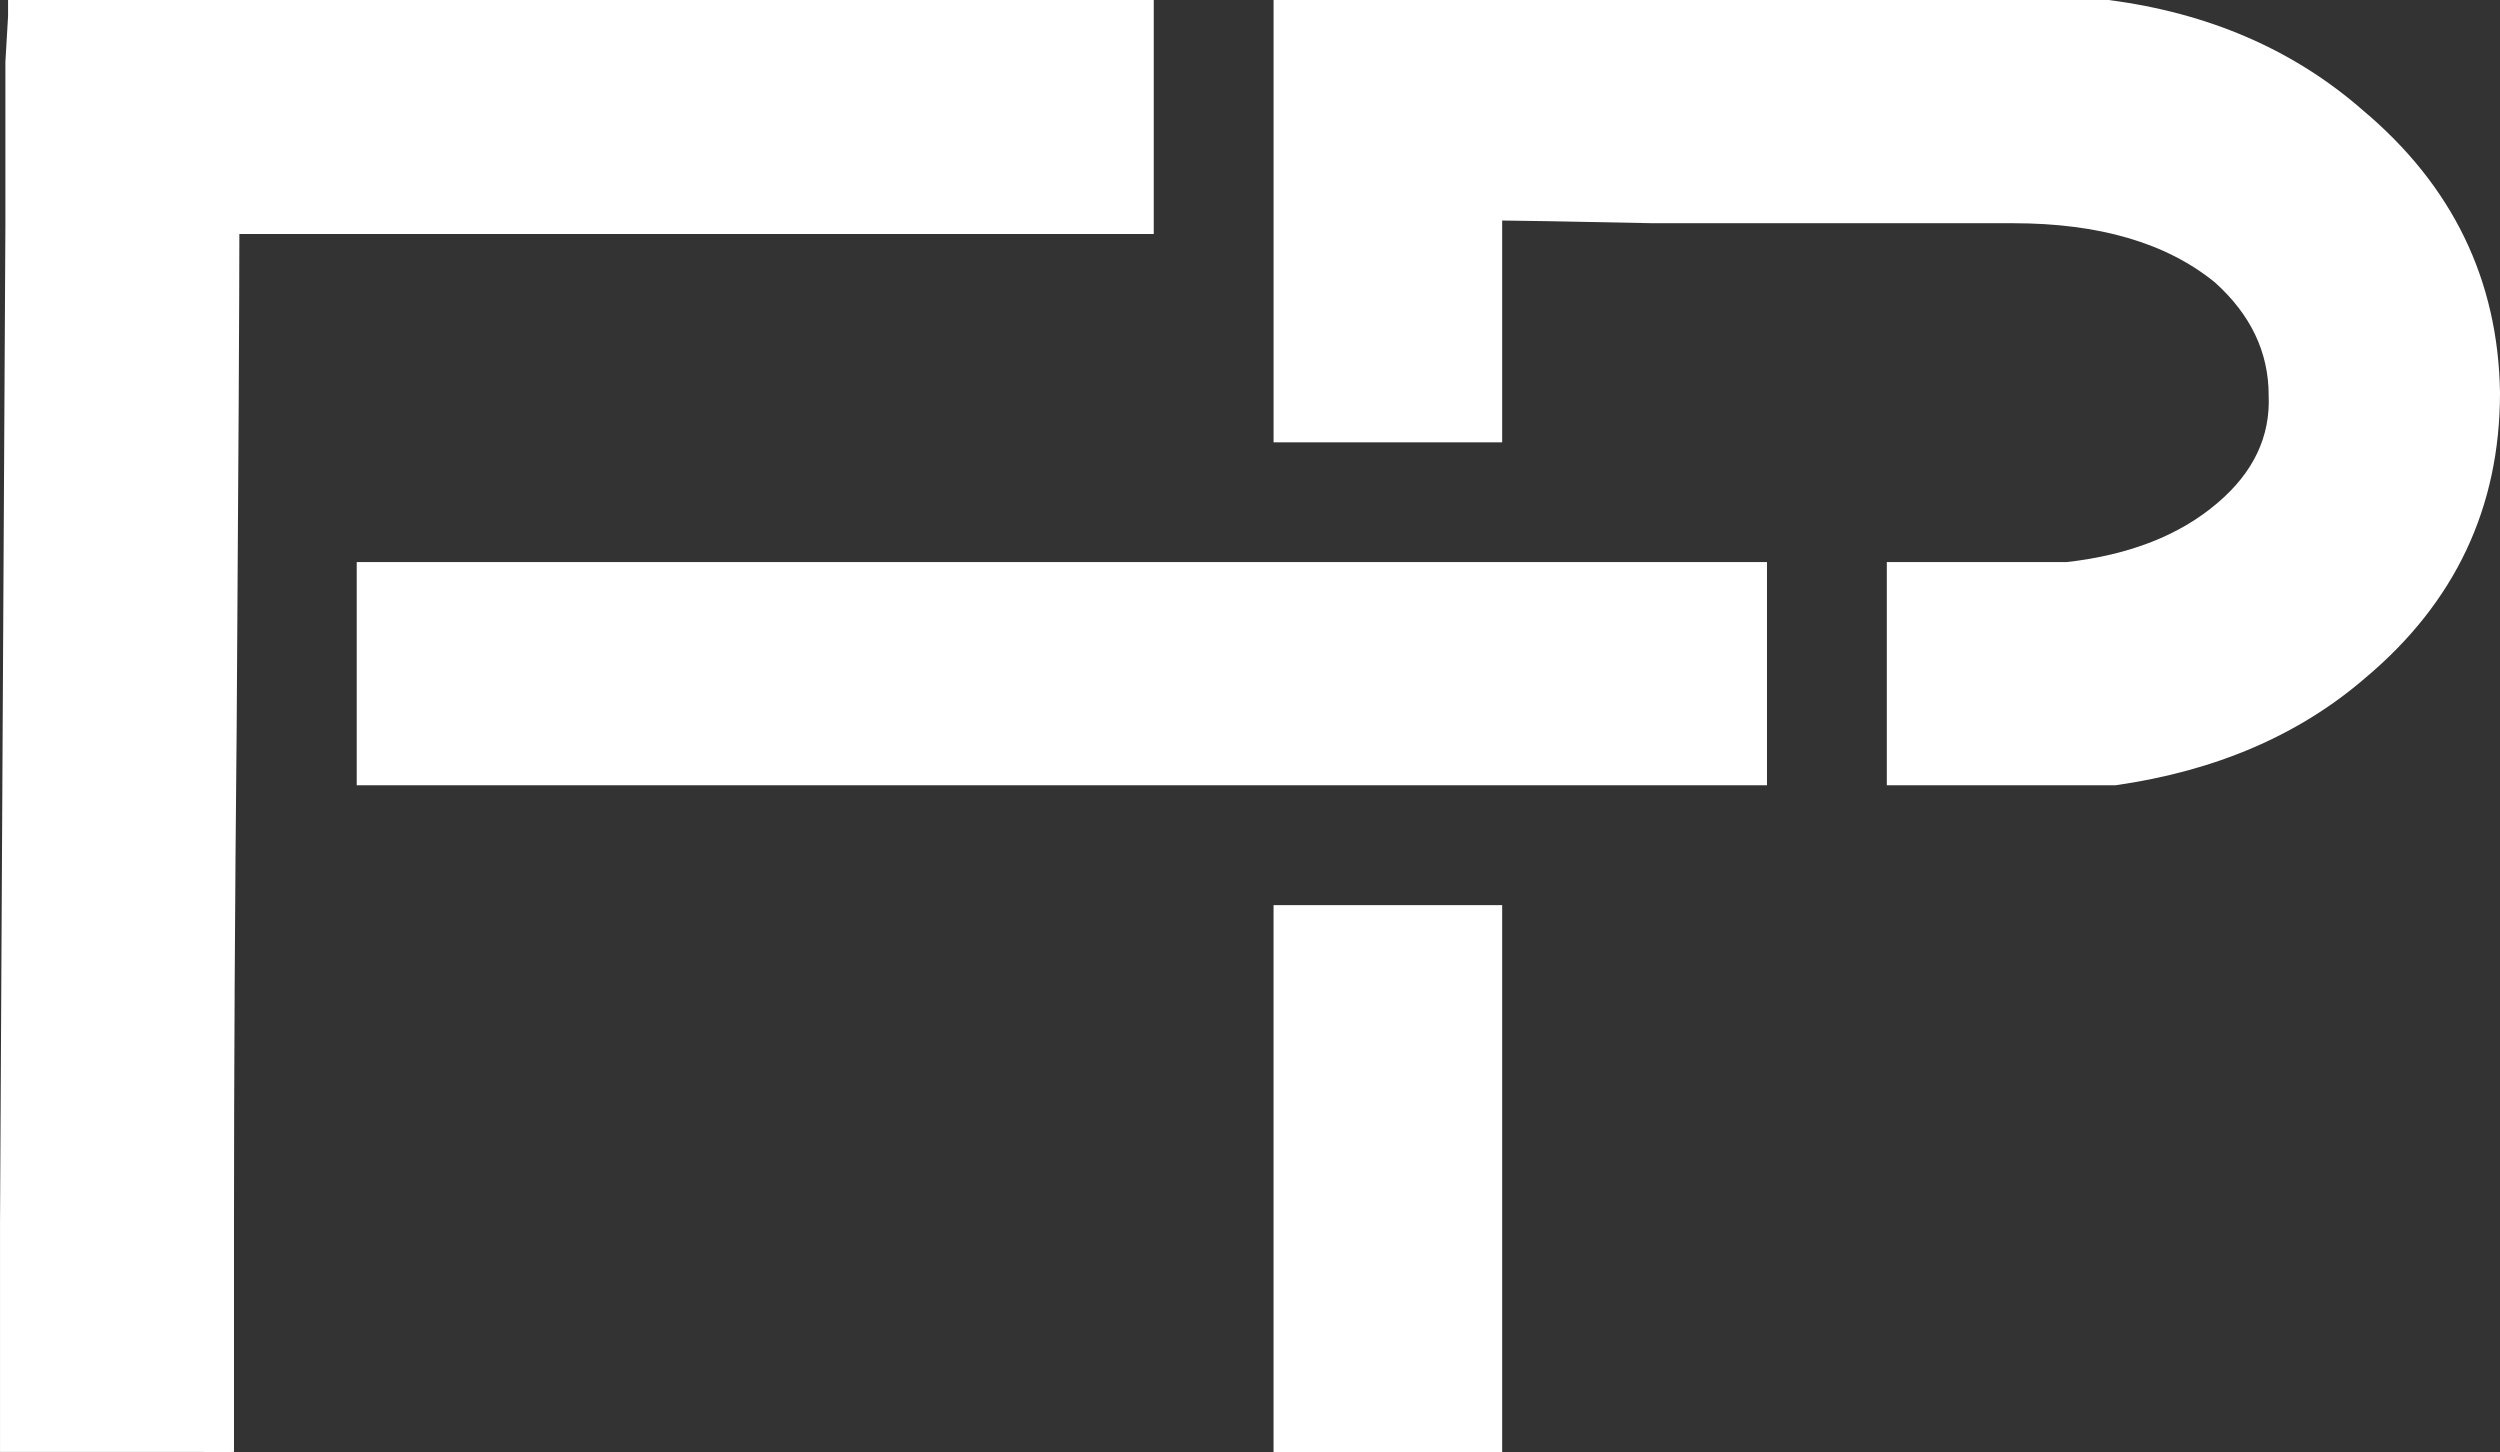 <?xml version="1.0" encoding="UTF-8" standalone="no"?>
<!-- Created with Inkscape (http://www.inkscape.org/) -->

<svg
	width="113.05mm"
	height="65.672mm"
	viewBox="0 0 113.05 65.672"
	version="1.1"
	id="svg753"
	inkscape:version="1.2 (dc2aedaf03, 2022-05-15)"
	sodipodi:docname="logo.svg"
	inkscape:export-filename="C:\Users\ferna\Desktop\logo_fernando_final.png"
	inkscape:export-xdpi="112.44"
	inkscape:export-ydpi="112.44"
	xmlns:inkscape="http://www.inkscape.org/namespaces/inkscape"
	xmlns:sodipodi="http://sodipodi.sourceforge.net/DTD/sodipodi-0.dtd"
	xmlns="http://www.w3.org/2000/svg"
>
	<rect x="0" y="0" width="113.05" height="65.672" fill="#333333" stroke="none"/>
	<sodipodi:namedview
		id="namedview755"
		pagecolor="#ffffff"
		bordercolor="#cccccc"
		borderopacity="1"
		inkscape:showpageshadow="false"
		inkscape:pageopacity="1"
		inkscape:pagecheckerboard="true"
		inkscape:deskcolor="#d1d1d1"
		inkscape:document-units="px"
		showgrid="false"
		inkscape:zoom="0.70710678"
		inkscape:cx="5.6568543"
		inkscape:cy="190.91883"
		inkscape:window-width="1920"
		inkscape:window-height="1027"
		inkscape:window-x="-8"
		inkscape:window-y="22"
		inkscape:window-maximized="1"
		inkscape:current-layer="layer1"
		showborder="true"/>
	<defs
		id="defs750">
		<inkscape:path-effect
			effect="fillet_chamfer"
			id="path-effect449"
			is_visible="true"
			lpeversion="1"
			nodesatellites_param="F,0,0,1,0,0,0,1 @ F,0,0,1,0,0,0,1 @ F,0,0,1,0,0,0,1 @ F,0,0,1,0,0,0,1"
			unit="px"
			method="auto"
			mode="F"
			radius="0"
			chamfer_steps="1"
			flexible="false"
			use_knot_distance="true"
			apply_no_radius="true"
			apply_with_radius="true"
			only_selected="false"
			hide_knots="false"/>
		<rect
			x="270"
			y="629"
			width="501"
			height="136"
			id="rect346"/>
	</defs>
	<g
		inkscape:label="Layer 1"
		inkscape:groupmode="layer"
		id="layer1"
		transform="translate(-77.827,-67.349)">
		<g
			id="g397"
			transform="translate(-1.83,-0.58)"
			style="fill:#ffffff">
			<path
				id="path7195"
				style="font-size:40px;line-height:1.25;font-family:horizon;-inkscape-font-specification:horizon;letter-spacing:0px;word-spacing:0px;white-space:pre;fill:#ffffff;fill-opacity:1;stroke-width:3.04"
				d="m 80.022,67.929 v 0.73 l -0.121,2.068 v 7.418 l -0.122,22.499 -0.121,22.62 v 5.572 1.846 2.068 0.73 0.105 h 9.079 l 1.38,0.016 v -0.016 h 0.121 v -2.781 -1.968 -5.45 c 0,-6.892 0.041,-14.432 0.122,-22.621 0.081,-11.999 0.121,-19.418 0.121,-22.255 h 15.567 17.756 5.837 1.581 0.608 V 67.929 H 88.535 Z"/>
			<path
				style="font-size:40px;line-height:1.25;font-family:horizon;-inkscape-font-specification:horizon;letter-spacing:0px;word-spacing:0px;white-space:pre;fill:#ffffff;fill-opacity:1;stroke-width:3.742"
				d="m 137.247,108.858 v 5.386 7.215 6.159 4.399 1.232 0.352 h 10.338 v -0.528 -1.231 -1.936 -2.287 -13.374 -5.386 z"
				id="path7436"/>
			<path
				style="font-size:40px;line-height:1.25;font-family:horizon;-inkscape-font-specification:horizon;letter-spacing:0px;word-spacing:0px;white-space:pre;fill:#ffffff;fill-opacity:1;stroke-width:3.707"
				d="m 140.678,93.346 v 10e-4 h -13.004 -24.075 -4.173 -3.638 v 10.093 h 3.638 4.173 24.075 11.215 1.789 8.316 3.076 7.49 V 93.347 h -3.316 -4.174 -3.076 v -5.17e-4 z"
				id="path7197"/>
			<path
				id="path7199"
				style="font-size:40px;line-height:1.25;font-family:horizon;-inkscape-font-specification:horizon;letter-spacing:0px;word-spacing:0px;white-space:pre;fill:#ffffff;fill-opacity:1;stroke-width:3.04"
				d="m 137.248,67.929 v 0.486 2.433 7.419 7.418 2.245 h 10.337 v -2.245 -7.418 -0.366 c 0.568,0 2.838,0.041 6.811,0.122 h 11.797 2.188 1.704 0.12 0.487 c 3.892,0 6.933,0.892 9.122,2.675 1.622,1.459 2.432,3.161 2.432,5.107 0.081,1.865 -0.689,3.487 -2.311,4.865 -1.703,1.459 -3.973,2.351 -6.811,2.675 h -8.145 v 0.851 2.311 1.46 0.729 0.609 4.134 h 10.338 c 4.54,-0.649 8.311,-2.27 11.31,-4.864 4.054,-3.405 6.08,-7.702 6.08,-12.891 -0.081,-5.108 -2.149,-9.365 -6.203,-12.77 -3.127,-2.736 -6.963,-4.396 -11.504,-4.986 z"/>
		</g>
	</g>
</svg>
